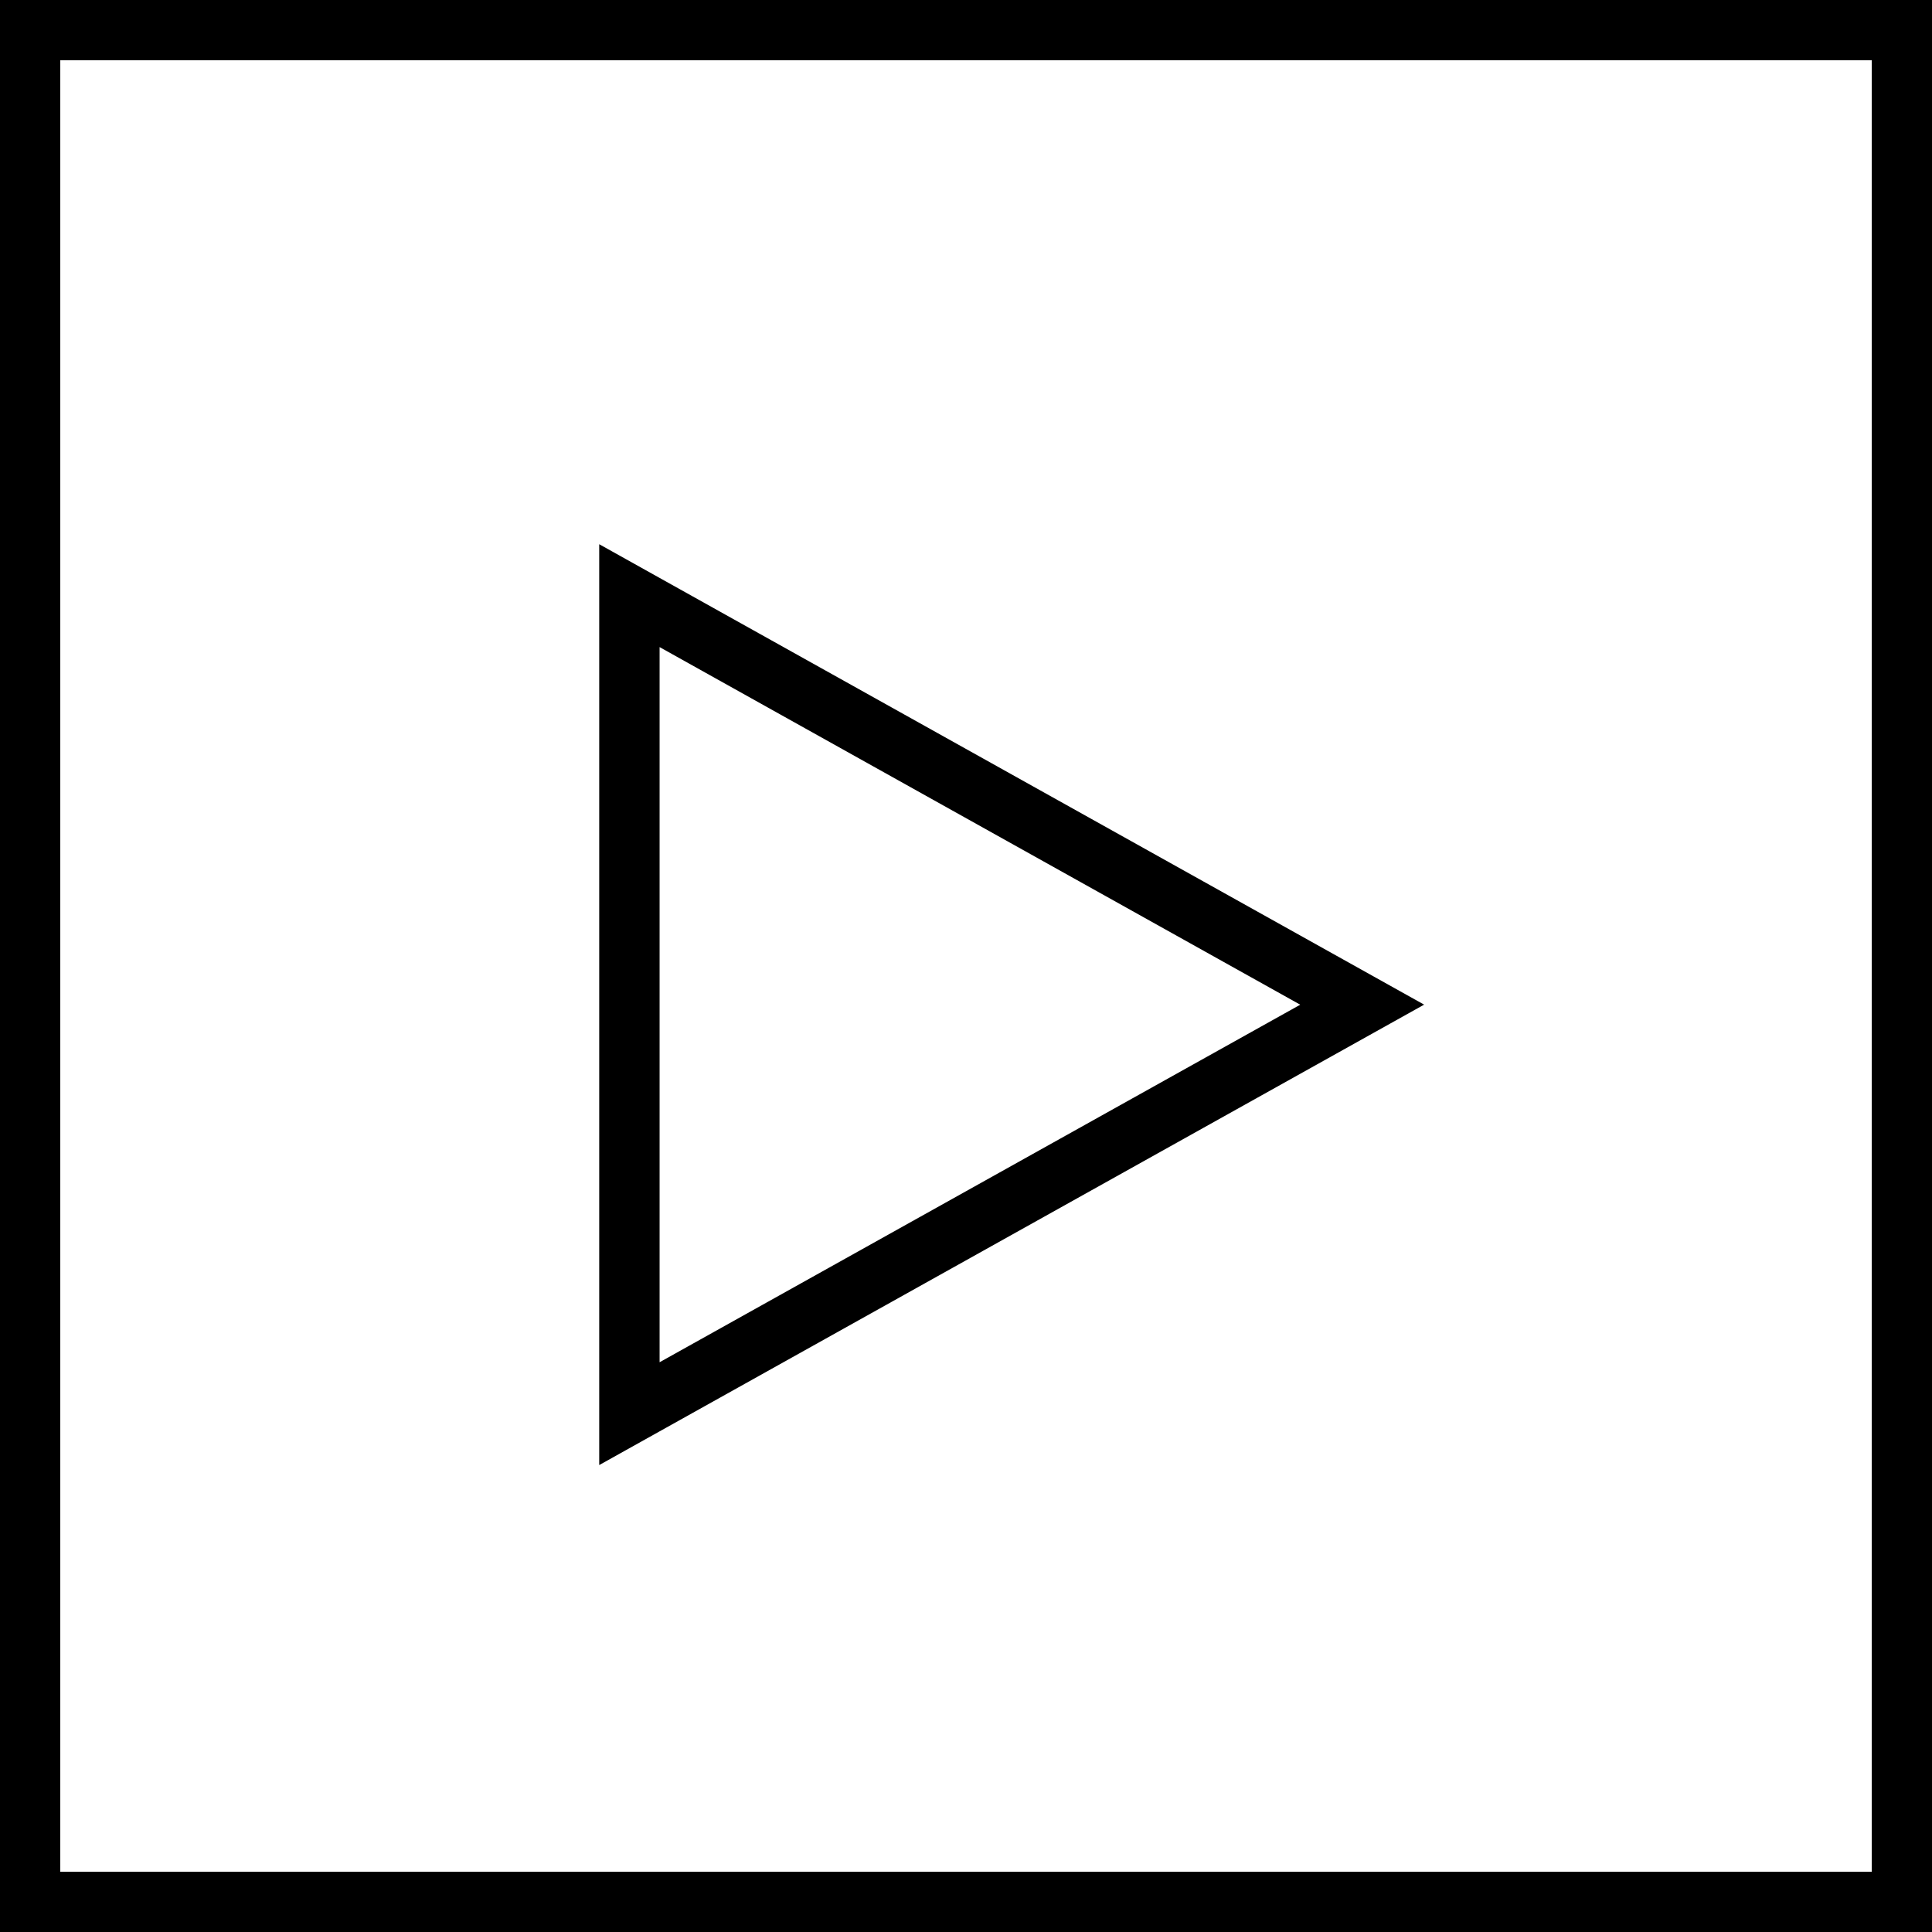 <?xml version="1.0" encoding="iso-8859-1"?>
<!-- Uploaded to: SVG Repo, www.svgrepo.com, Generator: SVG Repo Mixer Tools -->
<svg fill="hsl(44, 83%, 47%)" height="800px" width="800px" version="1.1" id="Layer_1" xmlns="http://www.w3.org/2000/svg" xmlns:xlink="http://www.w3.org/1999/xlink" 
	 viewBox="0 0 512 512" xml:space="preserve">
<g>
	<g>
		<path d="M0,0v512h512V0H0z M496.032,496.032H15.968V15.968h480.064V496.032z"/>
	</g>
</g>
<g>
	<g>
		<path d="M158.8,144.224v244.032L377.408,266.24L158.8,144.224z M174.8,171.488l169.776,94.768L174.8,361.008V171.488z"/>
	</g>
</g>
</svg>